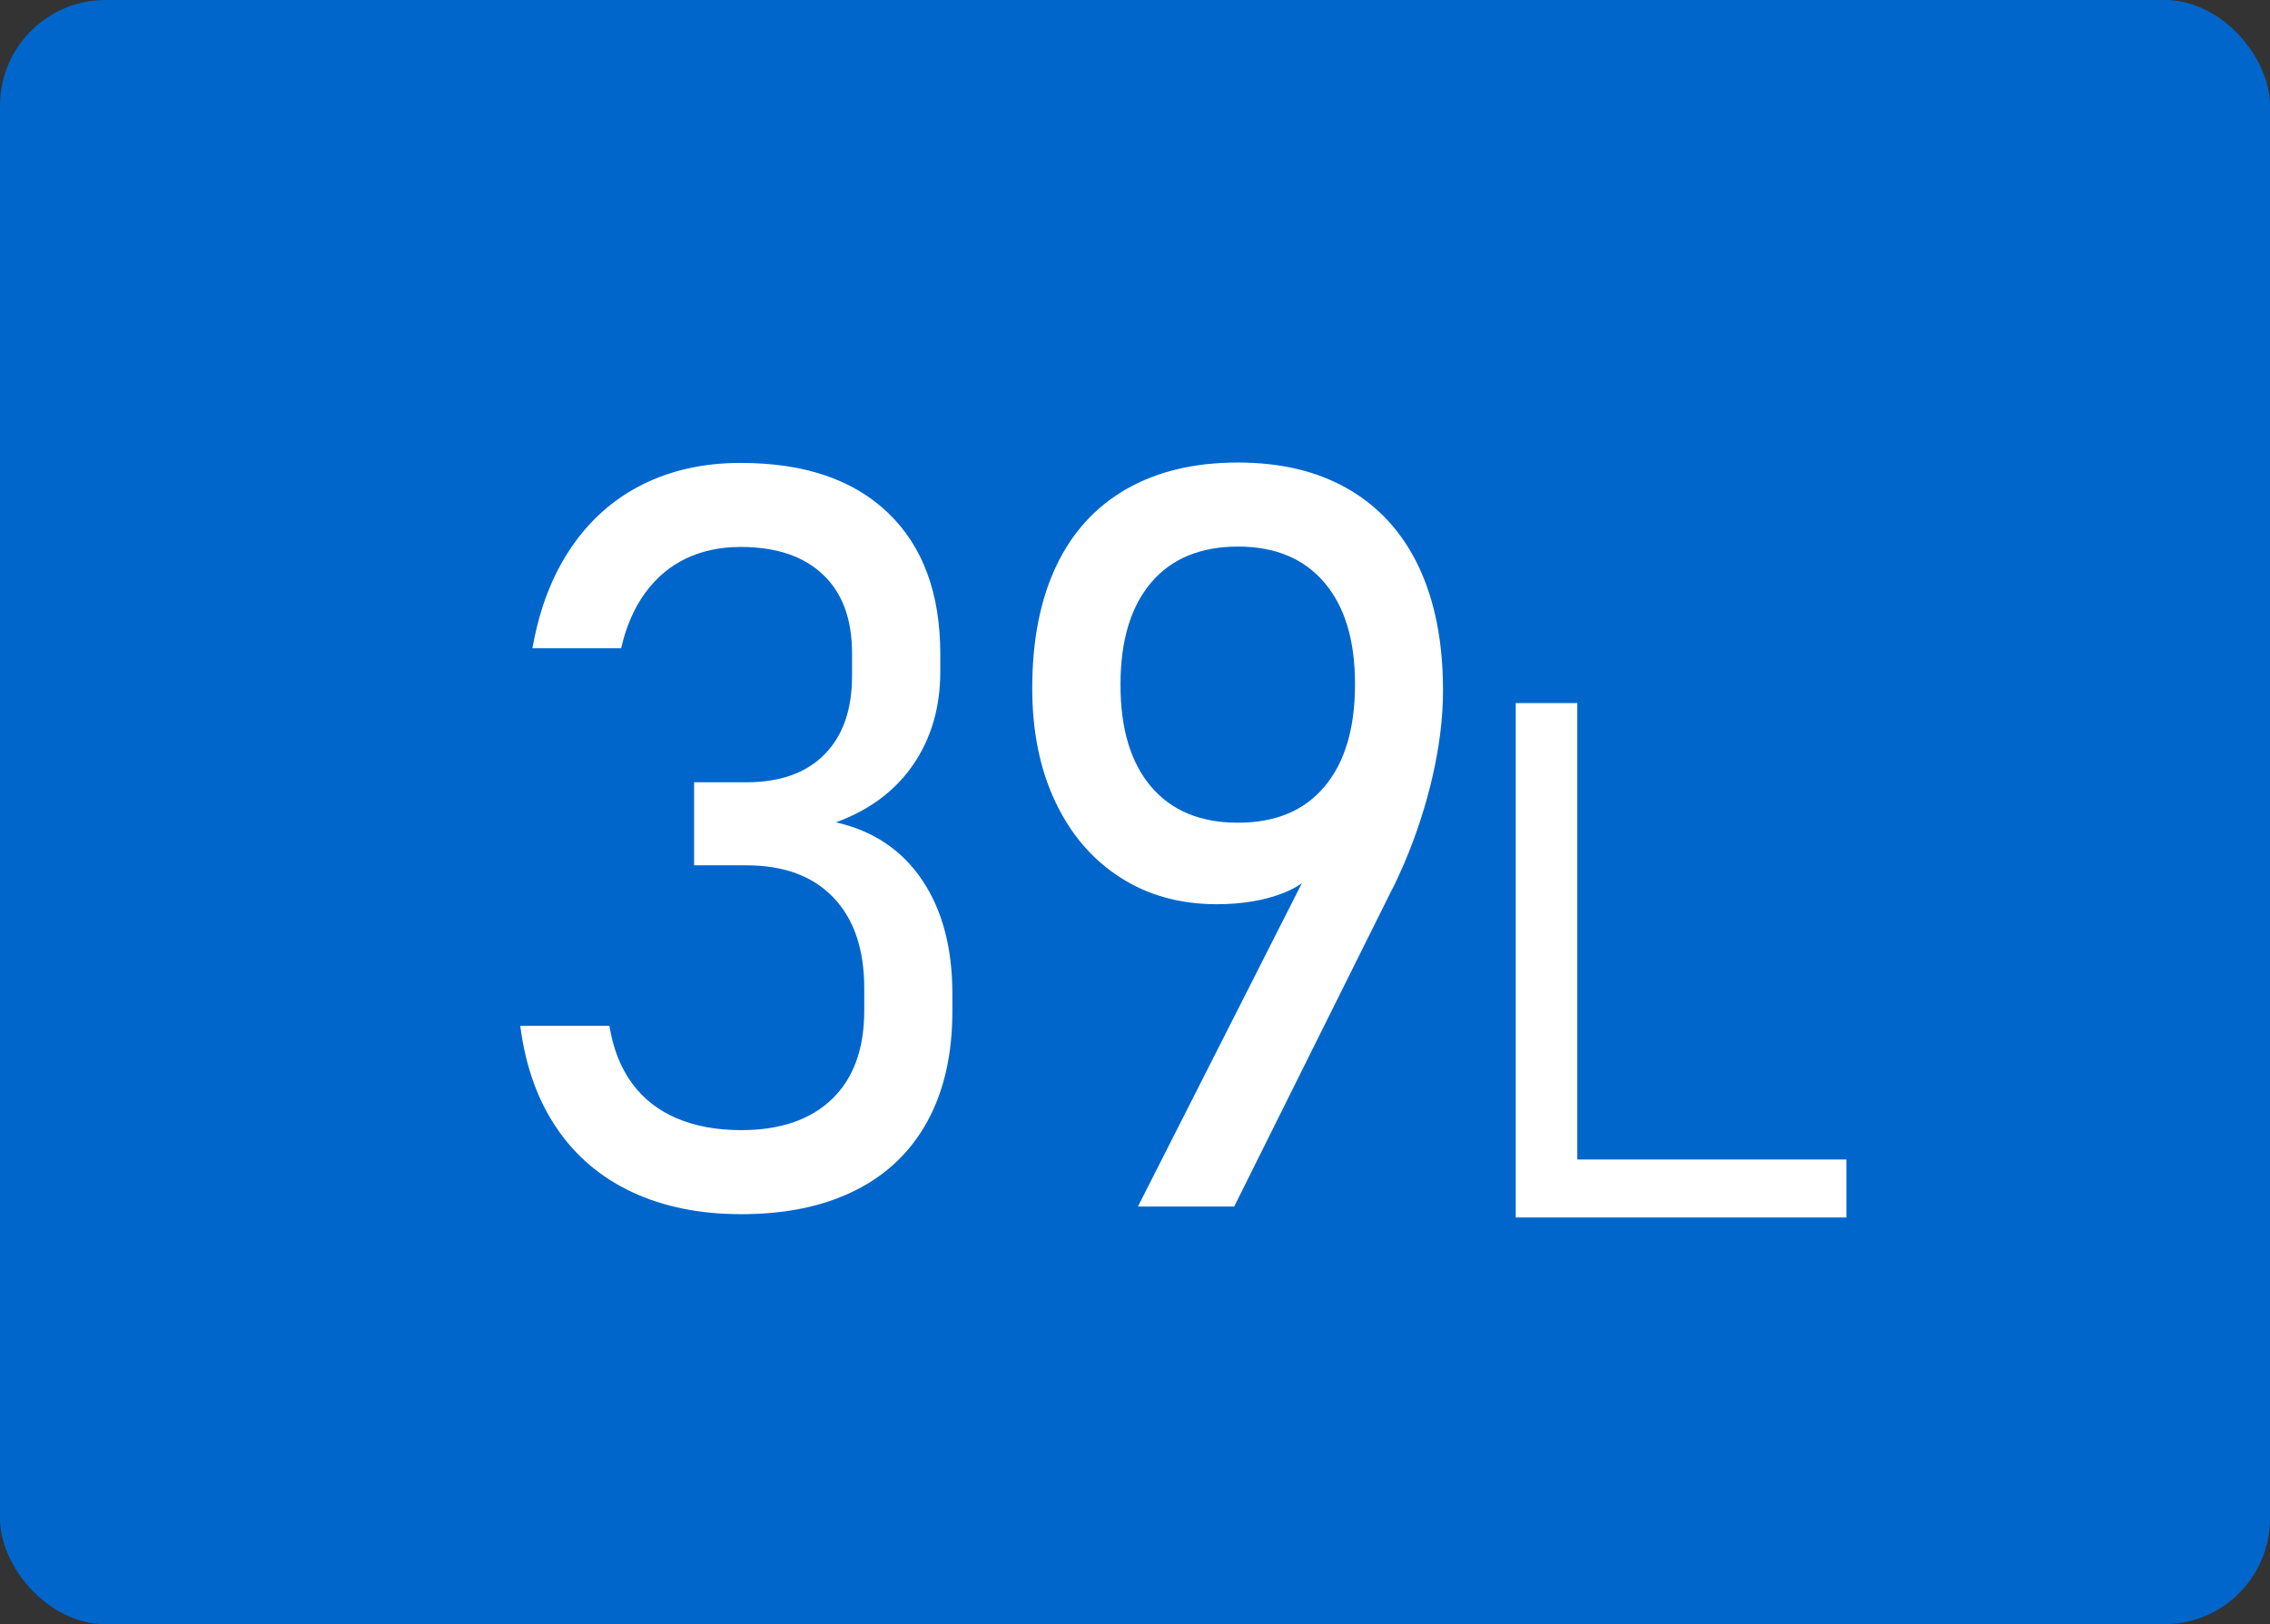 <?xml version="1.0" encoding="UTF-8"?><svg id="_イヤー_2" xmlns="http://www.w3.org/2000/svg" viewBox="0 0 178.5 127.75"><rect x="0" y="0" width="178.5" height="127.75" fill="#333333" stroke="none"/><defs><style>.cls-1{fill:#fff;}.cls-2{fill:#06c;}</style></defs><g id="_イヤー_1-2"><rect class="cls-2" x="0" width="178.5" height="127.75" rx="8.31" ry="8.31"/><g><path class="cls-1" d="M49.72,93.77c-2.47-1.15-4.46-2.84-5.96-5.06-1.5-2.22-2.45-4.89-2.85-8.03h7.01c.29,1.81,.89,3.32,1.79,4.54,.9,1.22,2.08,2.14,3.53,2.75,1.45,.61,3.13,.92,5.04,.92,3.08,0,5.46-.82,7.15-2.45s2.53-3.95,2.53-6.95v-1.75c0-3.08-.81-5.46-2.43-7.15-1.62-1.69-3.9-2.53-6.85-2.53h-4.1v-6.53h4.1c2.66,0,4.71-.73,6.15-2.19,1.45-1.46,2.17-3.52,2.17-6.17v-1.79c0-2.68-.76-4.75-2.29-6.19-1.53-1.45-3.68-2.17-6.47-2.17-1.59,0-3.02,.3-4.28,.9-1.26,.6-2.33,1.49-3.21,2.69-.88,1.19-1.51,2.66-1.91,4.38h-6.97c.53-3.05,1.53-5.68,3.01-7.87,1.47-2.19,3.35-3.86,5.62-5,2.27-1.14,4.85-1.71,7.75-1.71,4.99,0,8.86,1.31,11.59,3.94,2.74,2.63,4.1,6.33,4.1,11.11v1.35c0,2.82-.71,5.26-2.13,7.33-1.42,2.07-3.45,3.58-6.08,4.54,2.92,.66,5.18,2.17,6.77,4.52,1.59,2.35,2.39,5.34,2.39,8.98v1.35c0,3.37-.65,6.25-1.95,8.64-1.3,2.39-3.19,4.21-5.68,5.46s-5.48,1.87-8.98,1.87c-3.24,0-6.09-.58-8.56-1.73Z"/><path class="cls-1" d="M104.08,66.14l-.04,1.43c-.61,1.2-1.65,2.09-3.13,2.67-1.47,.58-3.22,.88-5.24,.88-2.87,0-5.4-.7-7.59-2.11-2.19-1.41-3.89-3.39-5.1-5.96-1.21-2.56-1.81-5.53-1.81-8.9v-.04c0-3.74,.63-6.94,1.89-9.6,1.26-2.66,3.11-4.67,5.54-6.06,2.43-1.38,5.34-2.07,8.74-2.07s6.31,.7,8.72,2.11c2.42,1.41,4.26,3.45,5.52,6.13,1.26,2.68,1.89,5.91,1.89,9.68v.04c0,2.07-.27,4.28-.8,6.63-.53,2.35-1.29,4.68-2.27,6.99-.16,.35-.32,.7-.48,1.06s-.33,.71-.52,1.06l-12.35,24.82h-7.57l14.58-28.76Zm.08-4.28c1.59-1.9,2.39-4.57,2.39-8.03v-.04c0-3.43-.8-6.08-2.41-7.97-1.61-1.89-3.87-2.83-6.79-2.83s-5.23,.94-6.83,2.83-2.41,4.55-2.41,8.01v.04c0,3.45,.8,6.12,2.41,8.01,1.61,1.89,3.88,2.83,6.83,2.83s5.22-.95,6.81-2.85Z"/><path class="cls-1" d="M119.19,55.3h4.84v40.46h-4.84V55.3Zm2.84,35.9h23.16v4.56h-23.16v-4.56Z"/></g></g></svg>